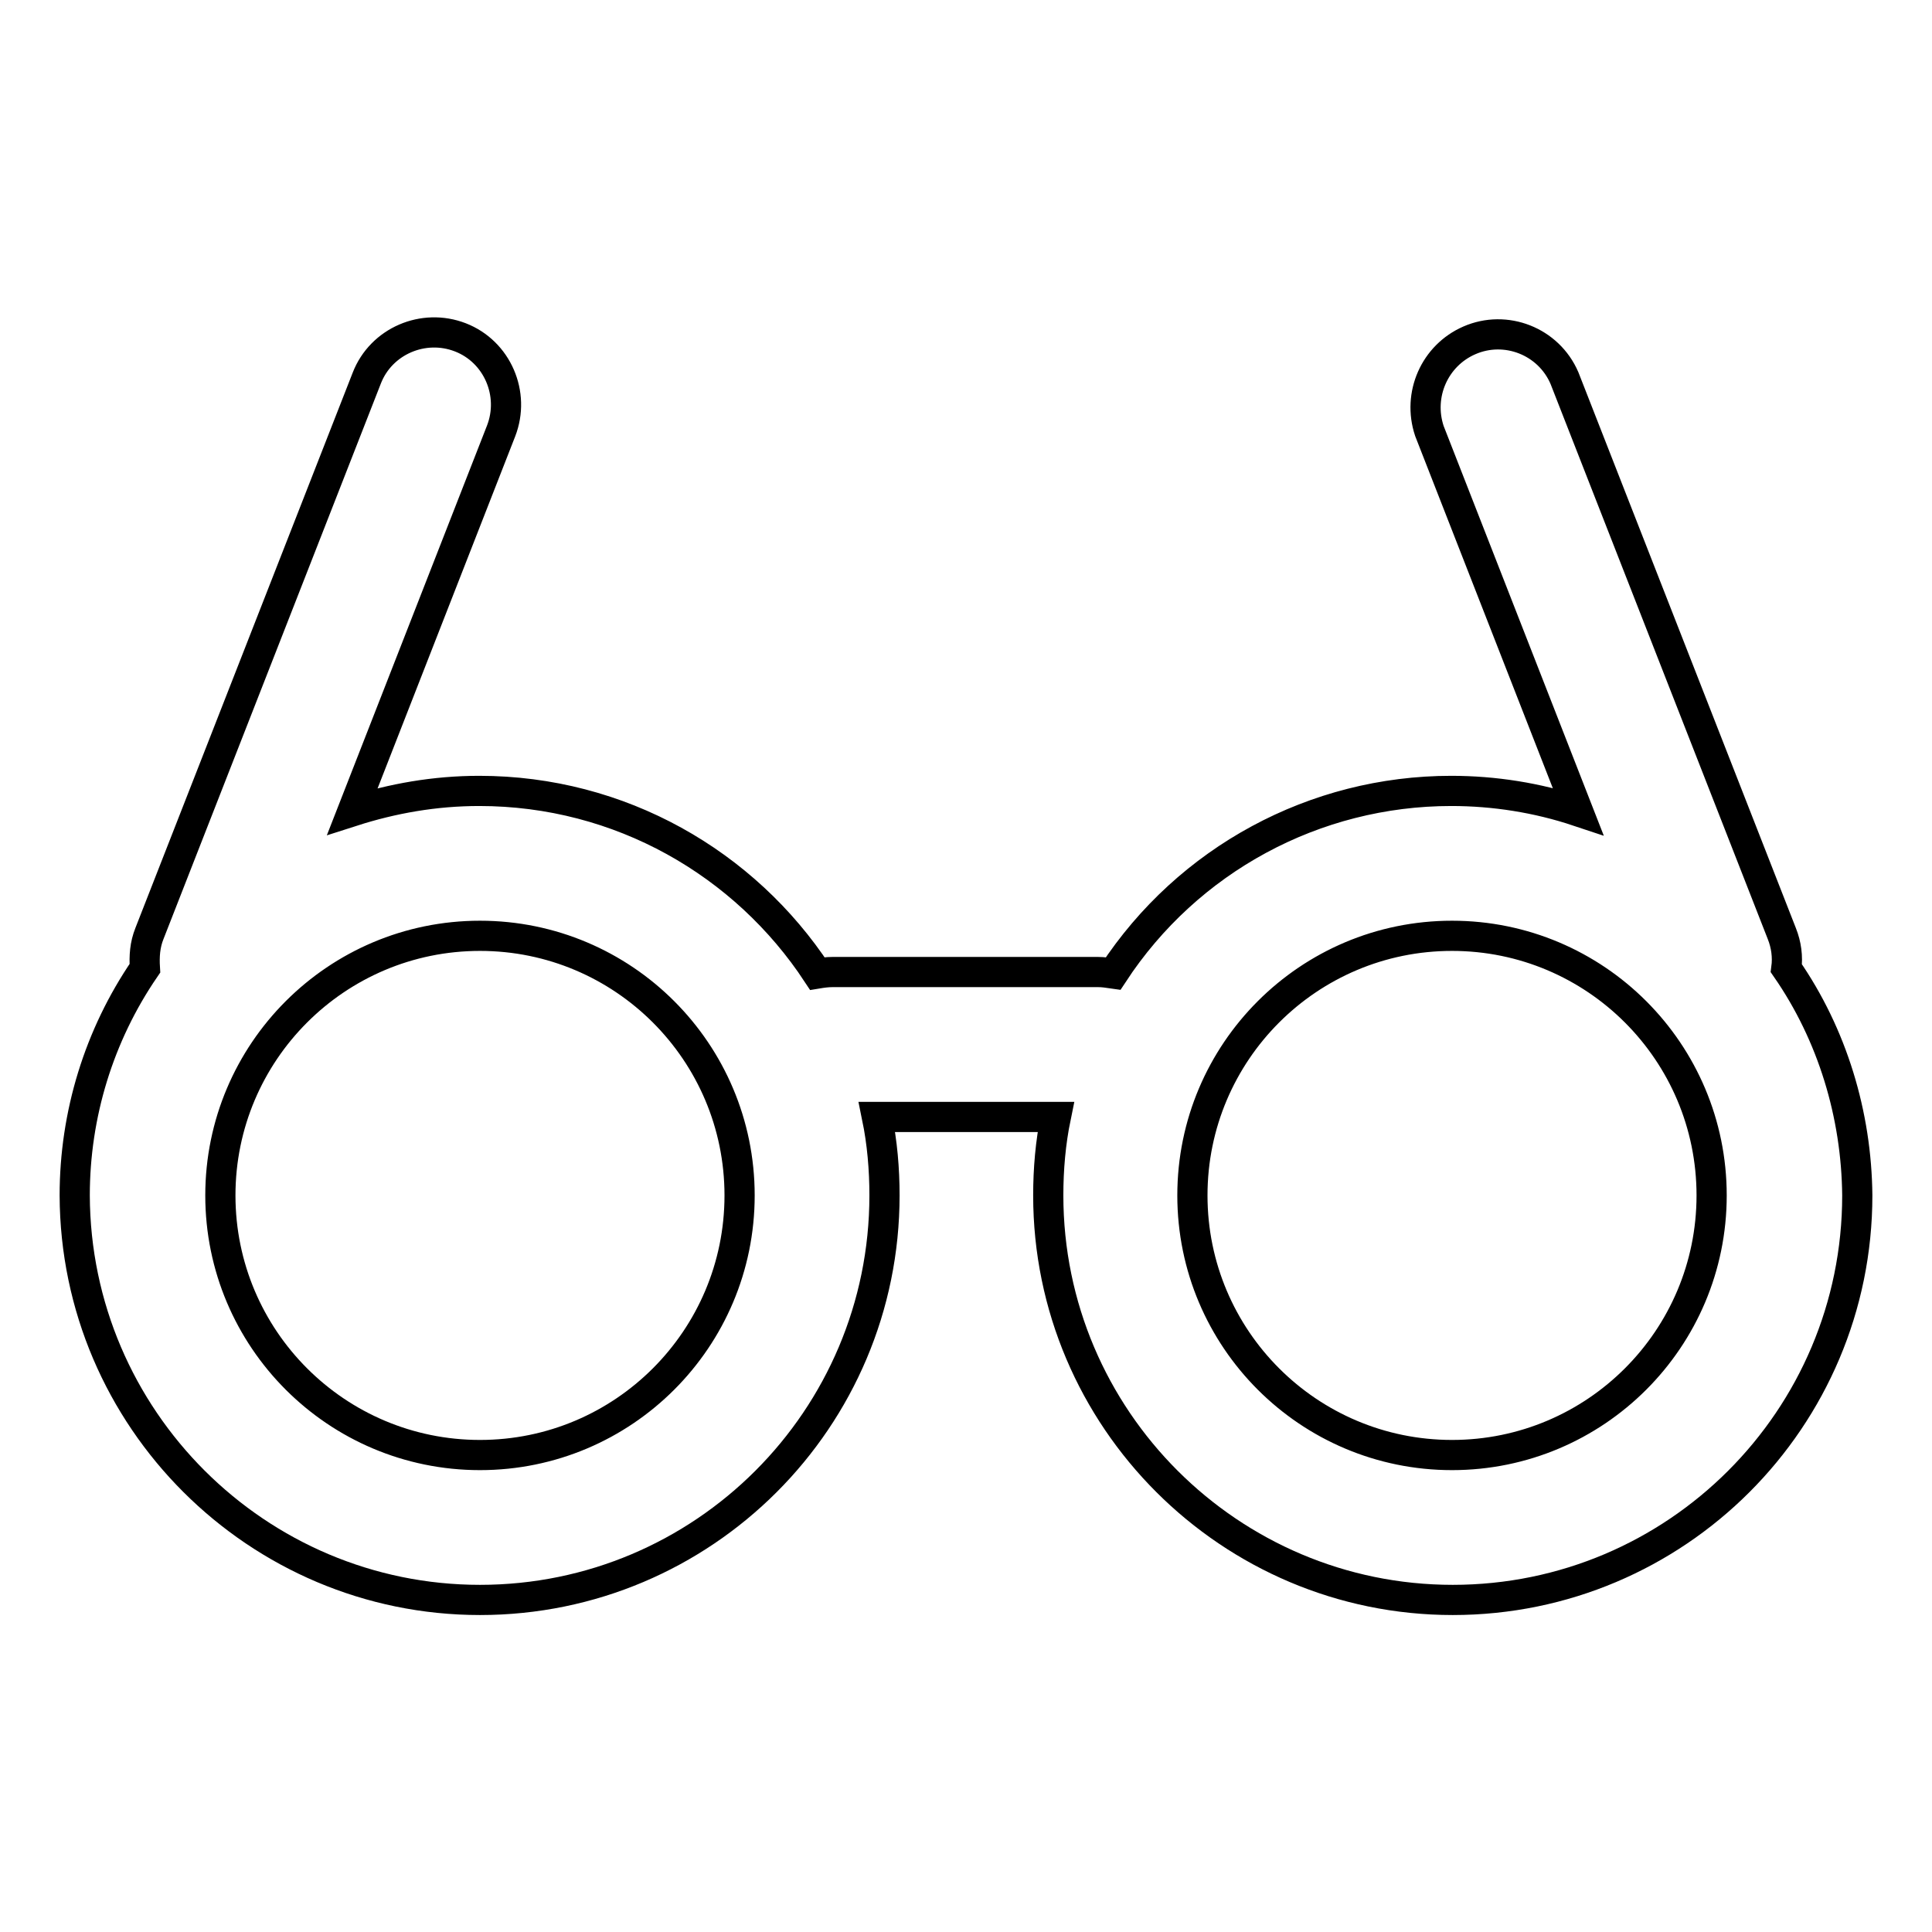 <?xml version="1.0" encoding="utf-8"?>
<!-- Svg Vector Icons : http://www.onlinewebfonts.com/icon -->
<!DOCTYPE svg PUBLIC "-//W3C//DTD SVG 1.1//EN" "http://www.w3.org/Graphics/SVG/1.1/DTD/svg11.dtd">
<svg version="1.1" xmlns="http://www.w3.org/2000/svg" xmlns:xlink="http://www.w3.org/1999/xlink" x="0px" y="0px" viewBox="0 0 256 256" enable-background="new 0 0 256 256" xml:space="preserve">
<g> <path stroke-width="4" fill-opacity="0" stroke="#000000"  d="M236.7,128.3c0.2-1.5,0-3.1-0.6-4.6l-28.8-73.6c-2.1-4.9-7.8-7.1-12.6-5c-4.6,2-6.9,7.2-5.3,12l19.7,50.4 c-5.4-1.8-11.1-2.7-16.8-2.7c-18.1,0-34.9,9.1-44.8,24.2c-0.7-0.1-1.3-0.2-2-0.2h-35.2c-0.7,0-1.4,0.1-2,0.2 c-9.6-14.6-26.1-24.2-44.8-24.2c-5.9,0-11.5,1-16.8,2.7l19.7-50.4c1.9-4.9-0.5-10.5-5.4-12.4c-4.9-1.9-10.5,0.5-12.4,5.4 l-28.8,73.6c-0.6,1.5-0.7,3-0.6,4.6c-6.1,8.9-9.3,19.4-9.3,30.1C10,188,34.1,212,63.6,212c29.6,0,53.6-24,53.6-53.6 c0-3.5-0.3-7-1-10.4h23.7c-0.7,3.4-1,6.9-1,10.4c0,29.6,24.1,53.6,53.6,53.6c29.6,0,53.6-24,53.6-53.6 C246,147.7,242.8,137.1,236.7,128.3L236.7,128.3z M63.6,192.8c-19,0-34.4-15.4-34.4-34.4c0-19,15.4-34.4,34.4-34.4 c19,0,34.4,15.4,34.4,34.4C98,177.4,82.6,192.8,63.6,192.8z M192.4,192.8c-19,0-34.4-15.4-34.4-34.4c0-19,15.4-34.4,34.4-34.4 c19,0,34.4,15.4,34.4,34.4C226.8,177.4,211.4,192.8,192.4,192.8z"/></g>
</svg>